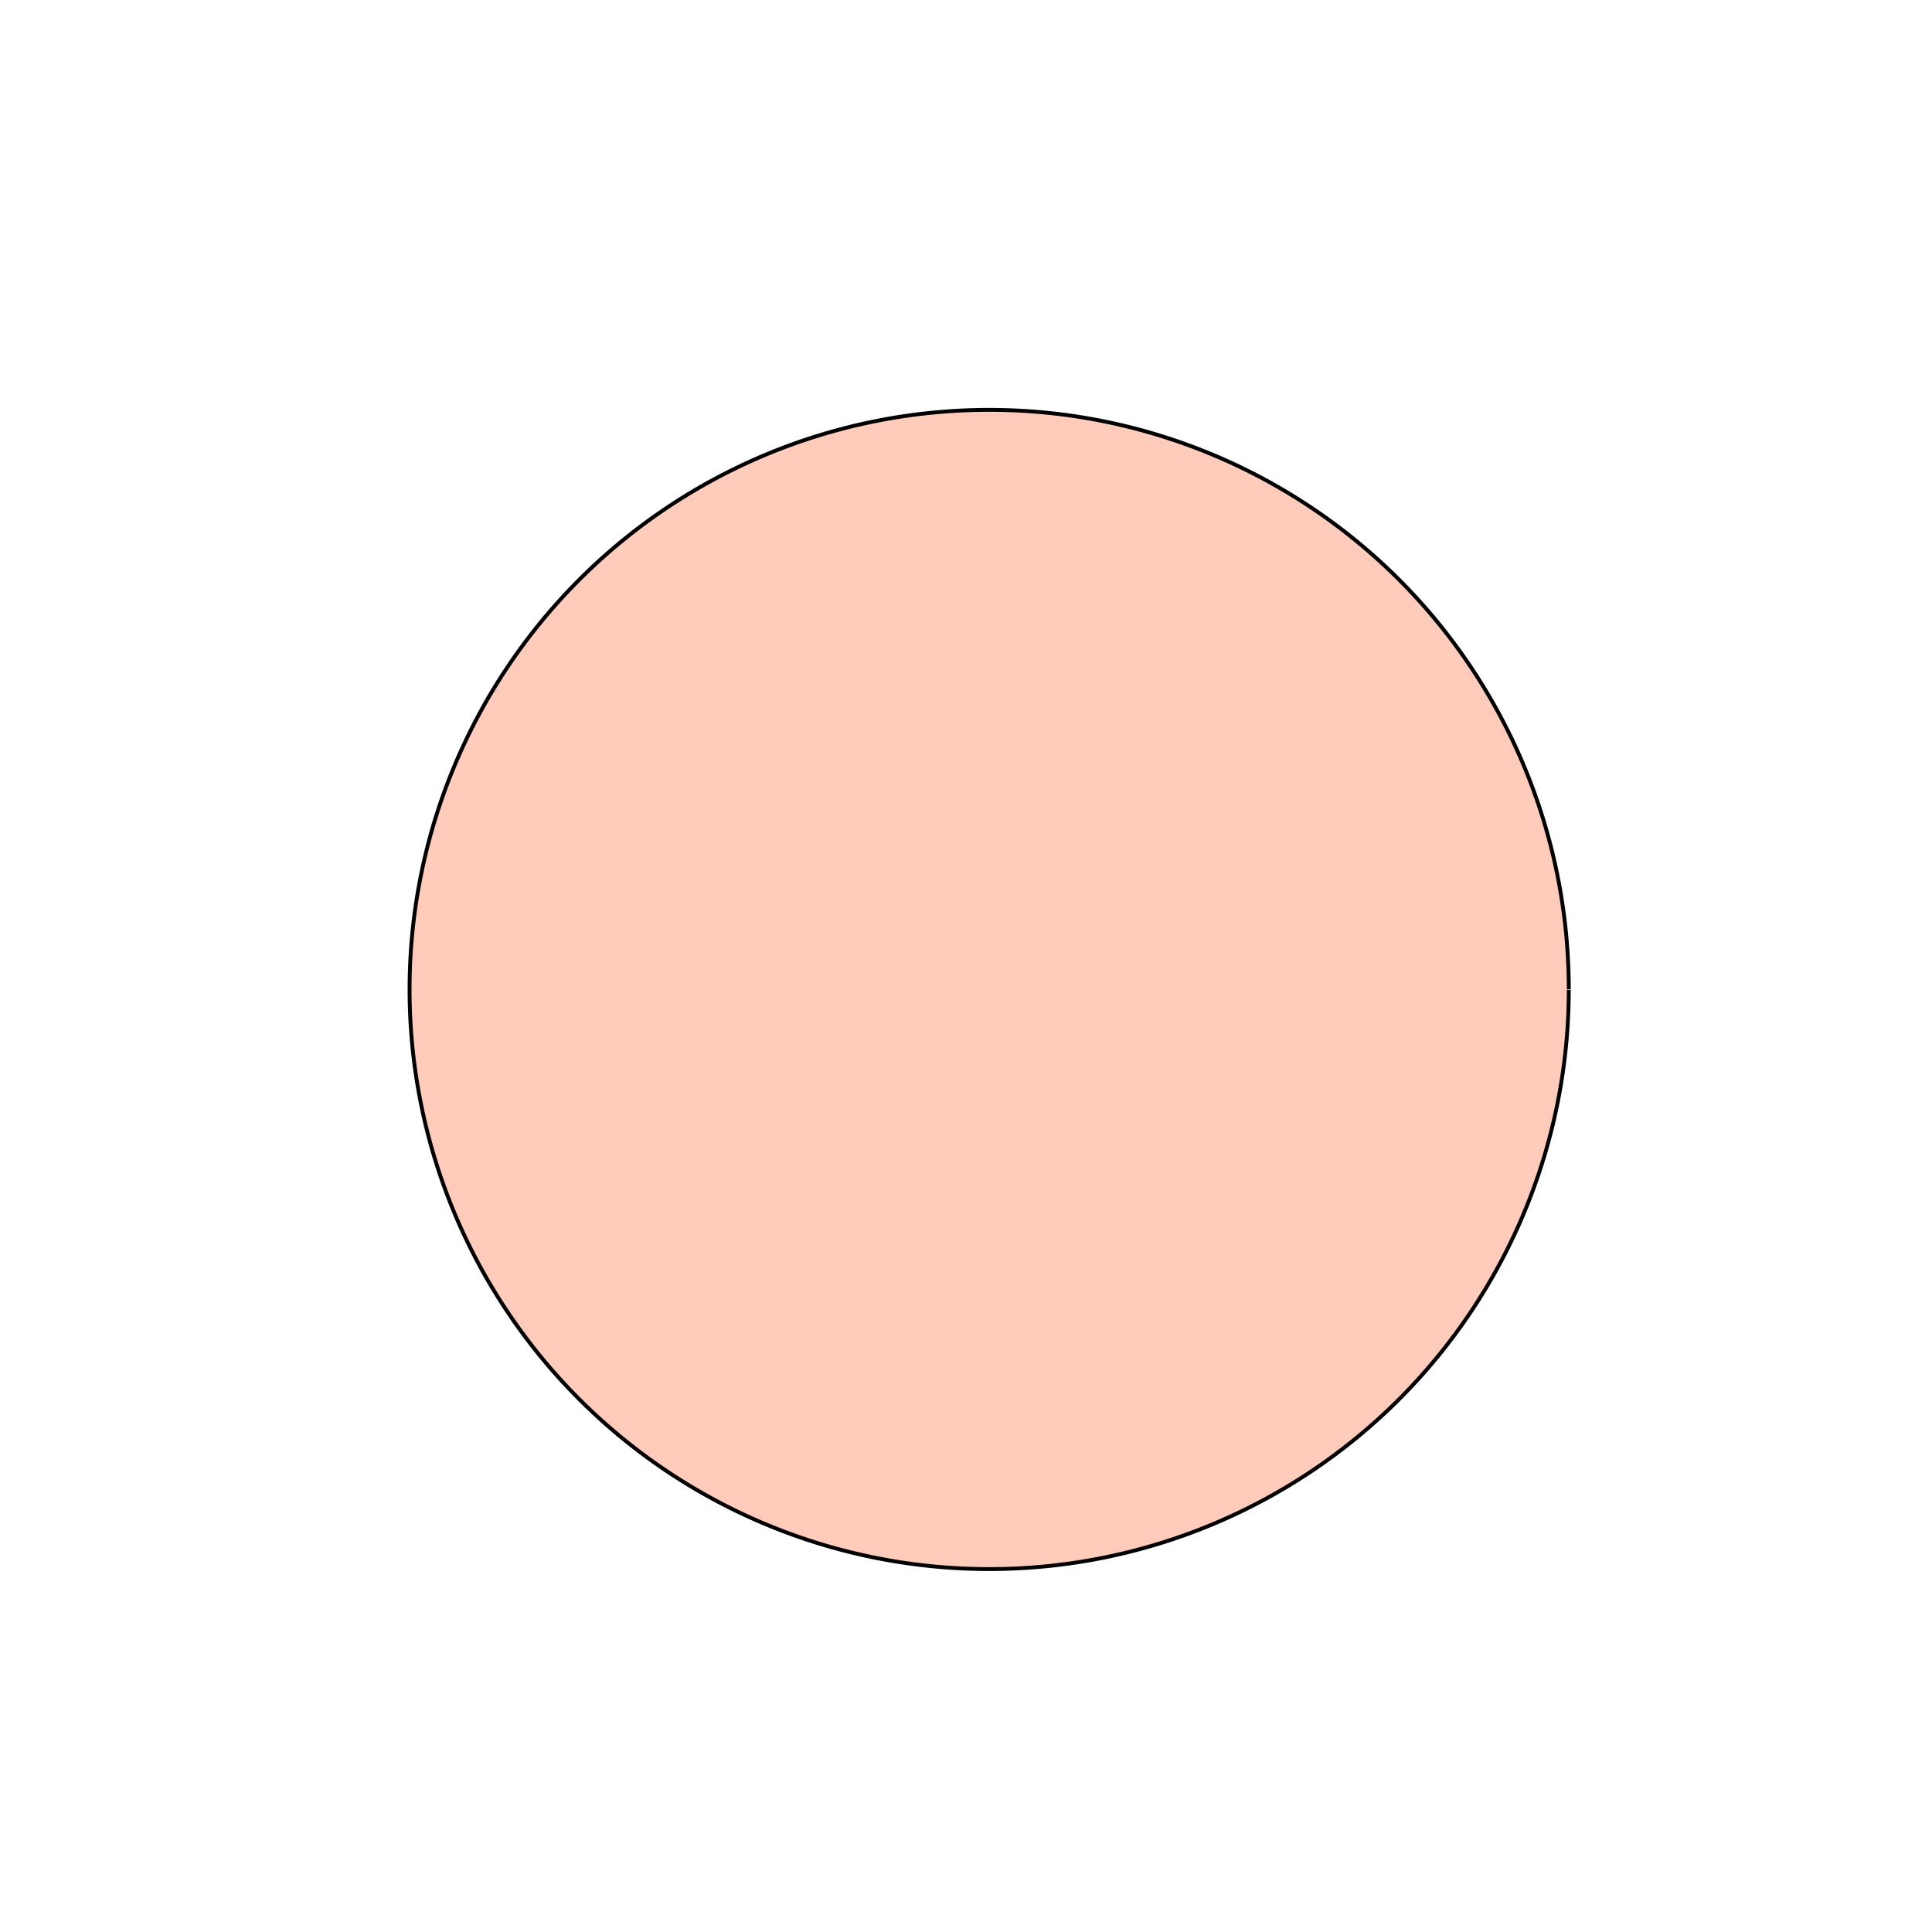 <!--

Generated by DrawGPT.
Free, open source, AI generated images in SVG, PNG, and HTML Canvas format.
https://drawgpt.ai

Created: 2024-01-19T12:40:03.194Z
Link: https://drawgpt.ai/prompt/155437/

-->
<svg xmlns="http://www.w3.org/2000/svg" xmlns:xlink="http://www.w3.org/1999/xlink" width="500" height="500"><defs/><g><path fill="#ffccbb" stroke="#000000" paint-order="fill stroke markers" d=" M 406 256 A 150 150 0 1 0 406 256.15" stroke-miterlimit="10" stroke-dasharray=""/><path fill="none" stroke="none"/></g></svg>